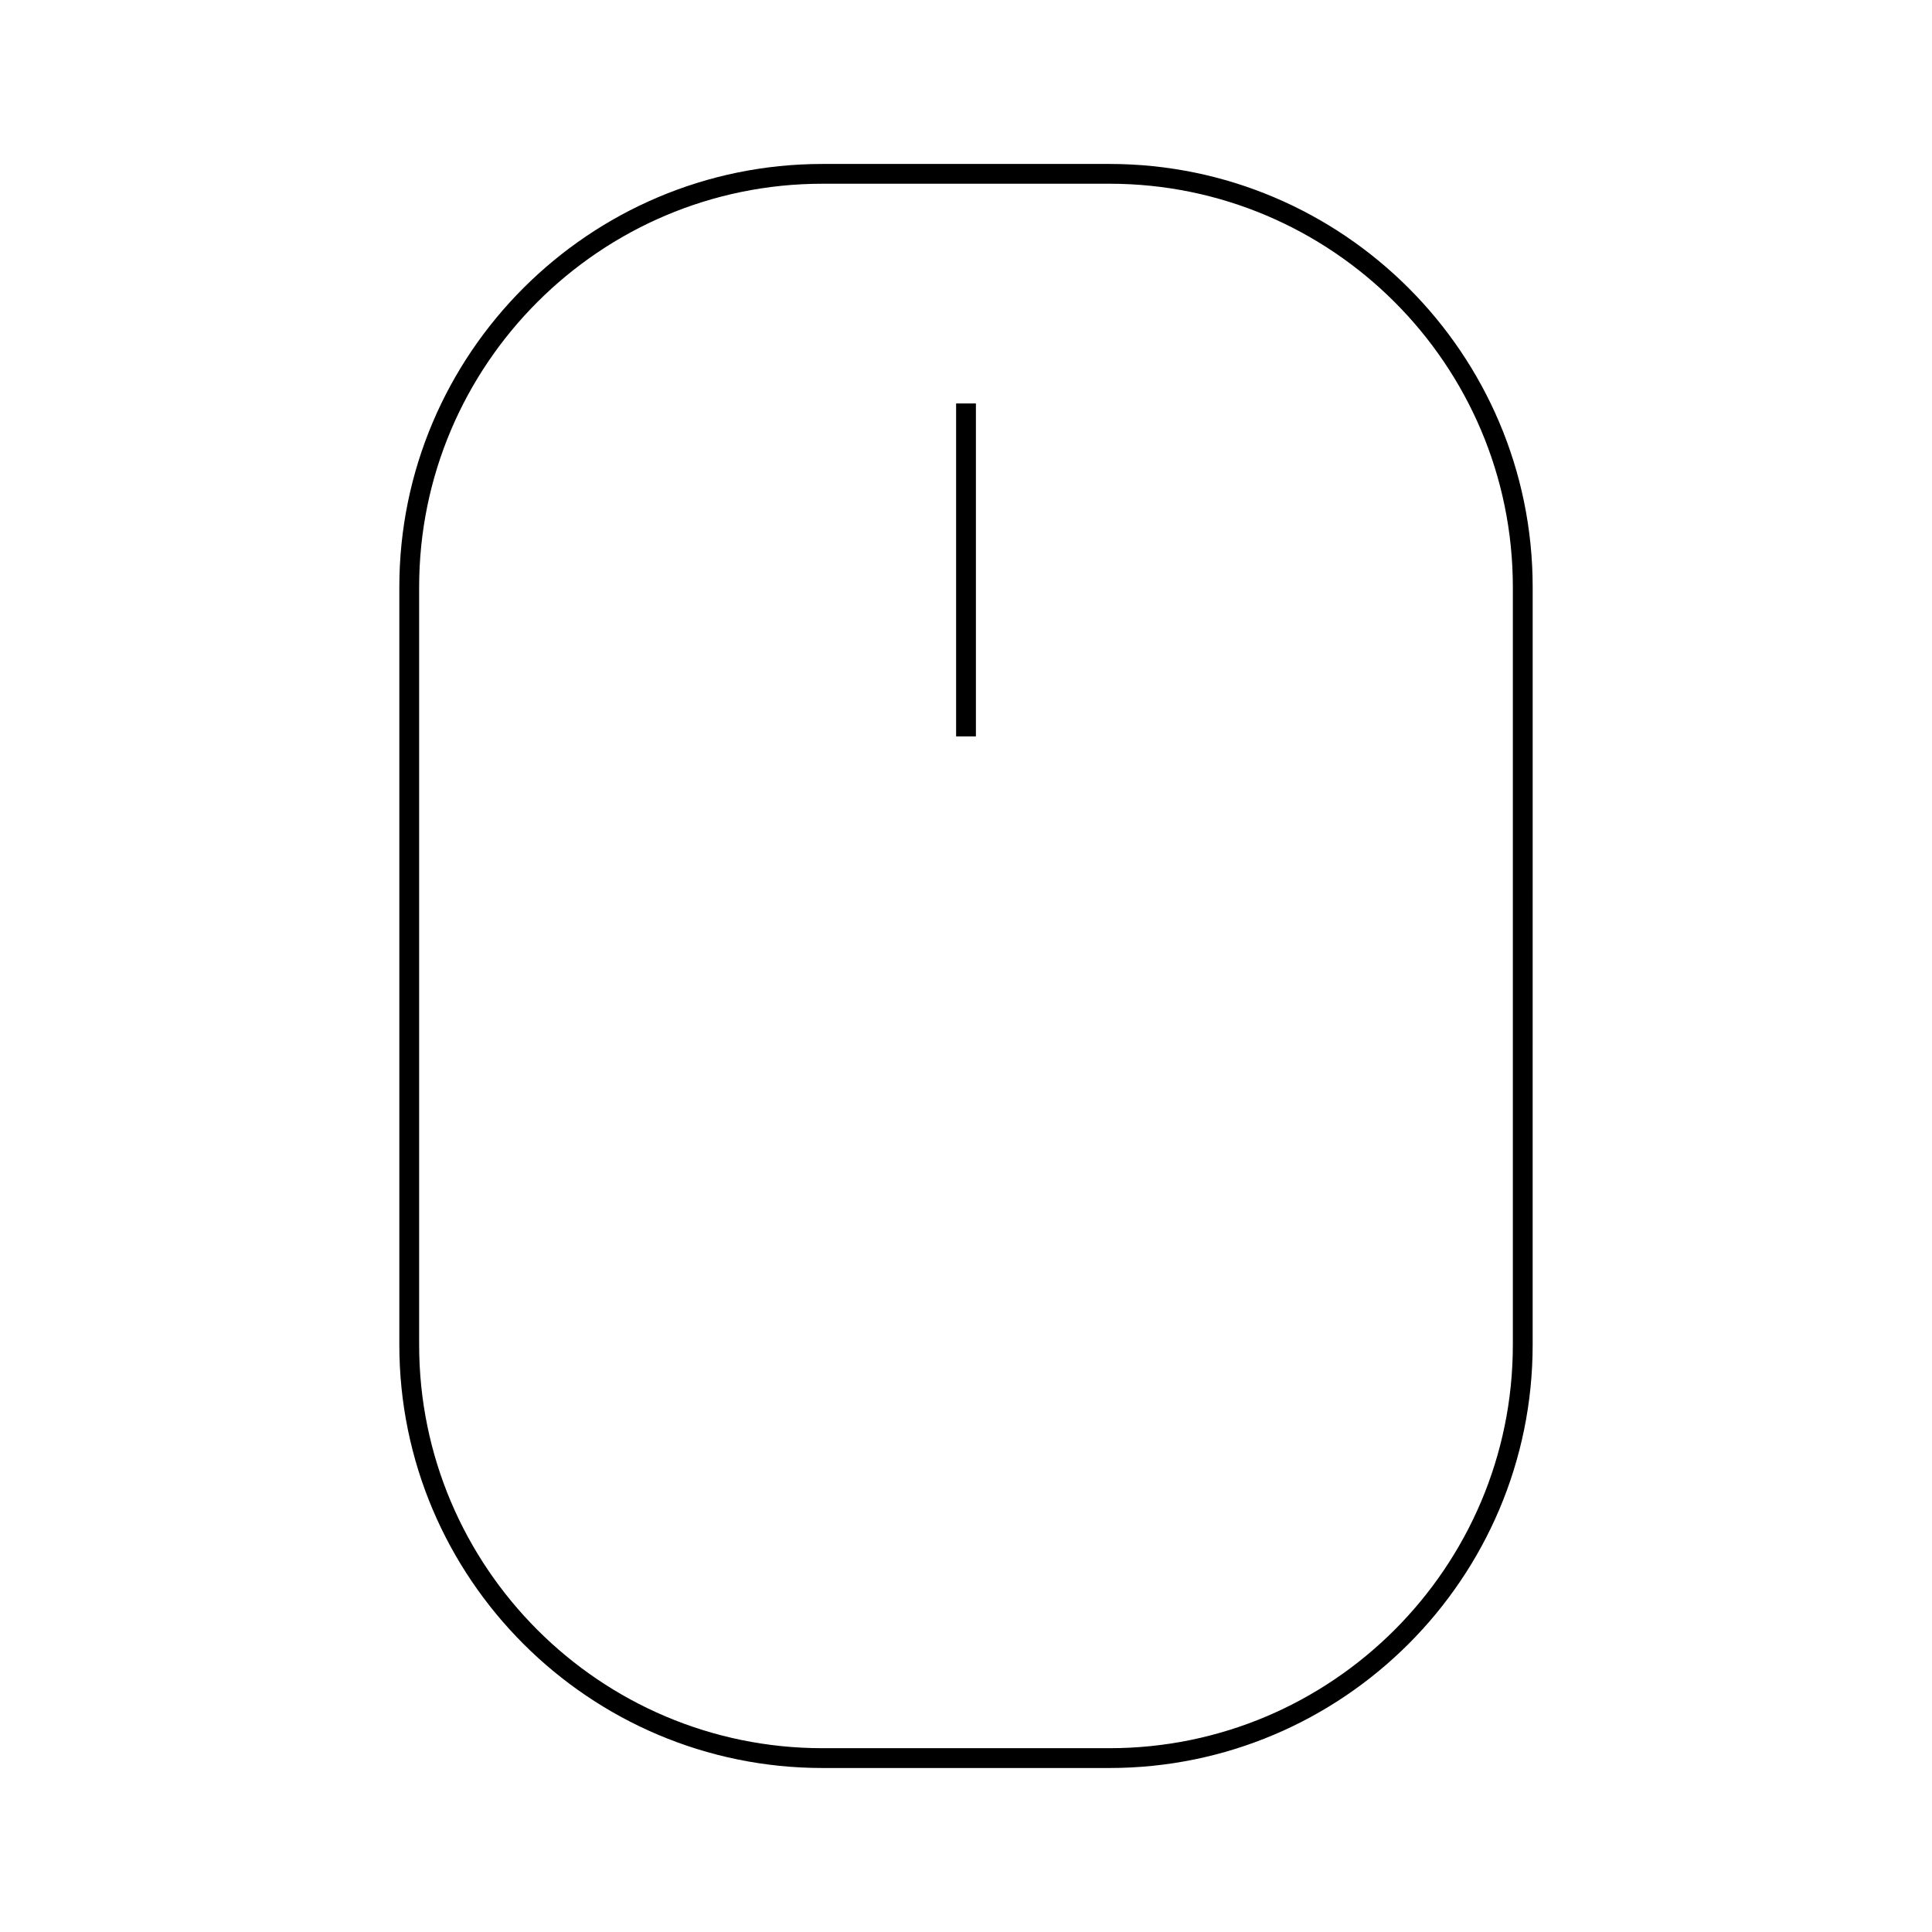 <?xml version="1.0" encoding="UTF-8"?>
<!-- Uploaded to: SVG Repo, www.svgrepo.com, Generator: SVG Repo Mixer Tools -->
<svg fill="#000000" width="800px" height="800px" version="1.1" viewBox="144 144 512 512" xmlns="http://www.w3.org/2000/svg">
 <g>
  <path d="m438.02 187.45h-76.043c-61.836 0-112.15 50.309-112.15 112.14v200.8c0 61.836 50.312 112.15 112.15 112.15h76.043c61.836 0 112.15-50.312 112.15-112.15l0.004-200.8c0-61.836-50.312-112.14-112.15-112.14zm106.9 312.94c0 58.945-47.957 106.9-106.9 106.9h-76.043c-58.945 0-106.9-47.957-106.9-106.9v-200.8c0-58.941 47.957-106.9 106.9-106.9h76.043c58.945 0 106.9 47.957 106.9 106.9z"/>
  <path d="m397.38 250.92h5.246v88.234h-5.246z"/>
 </g>
</svg>